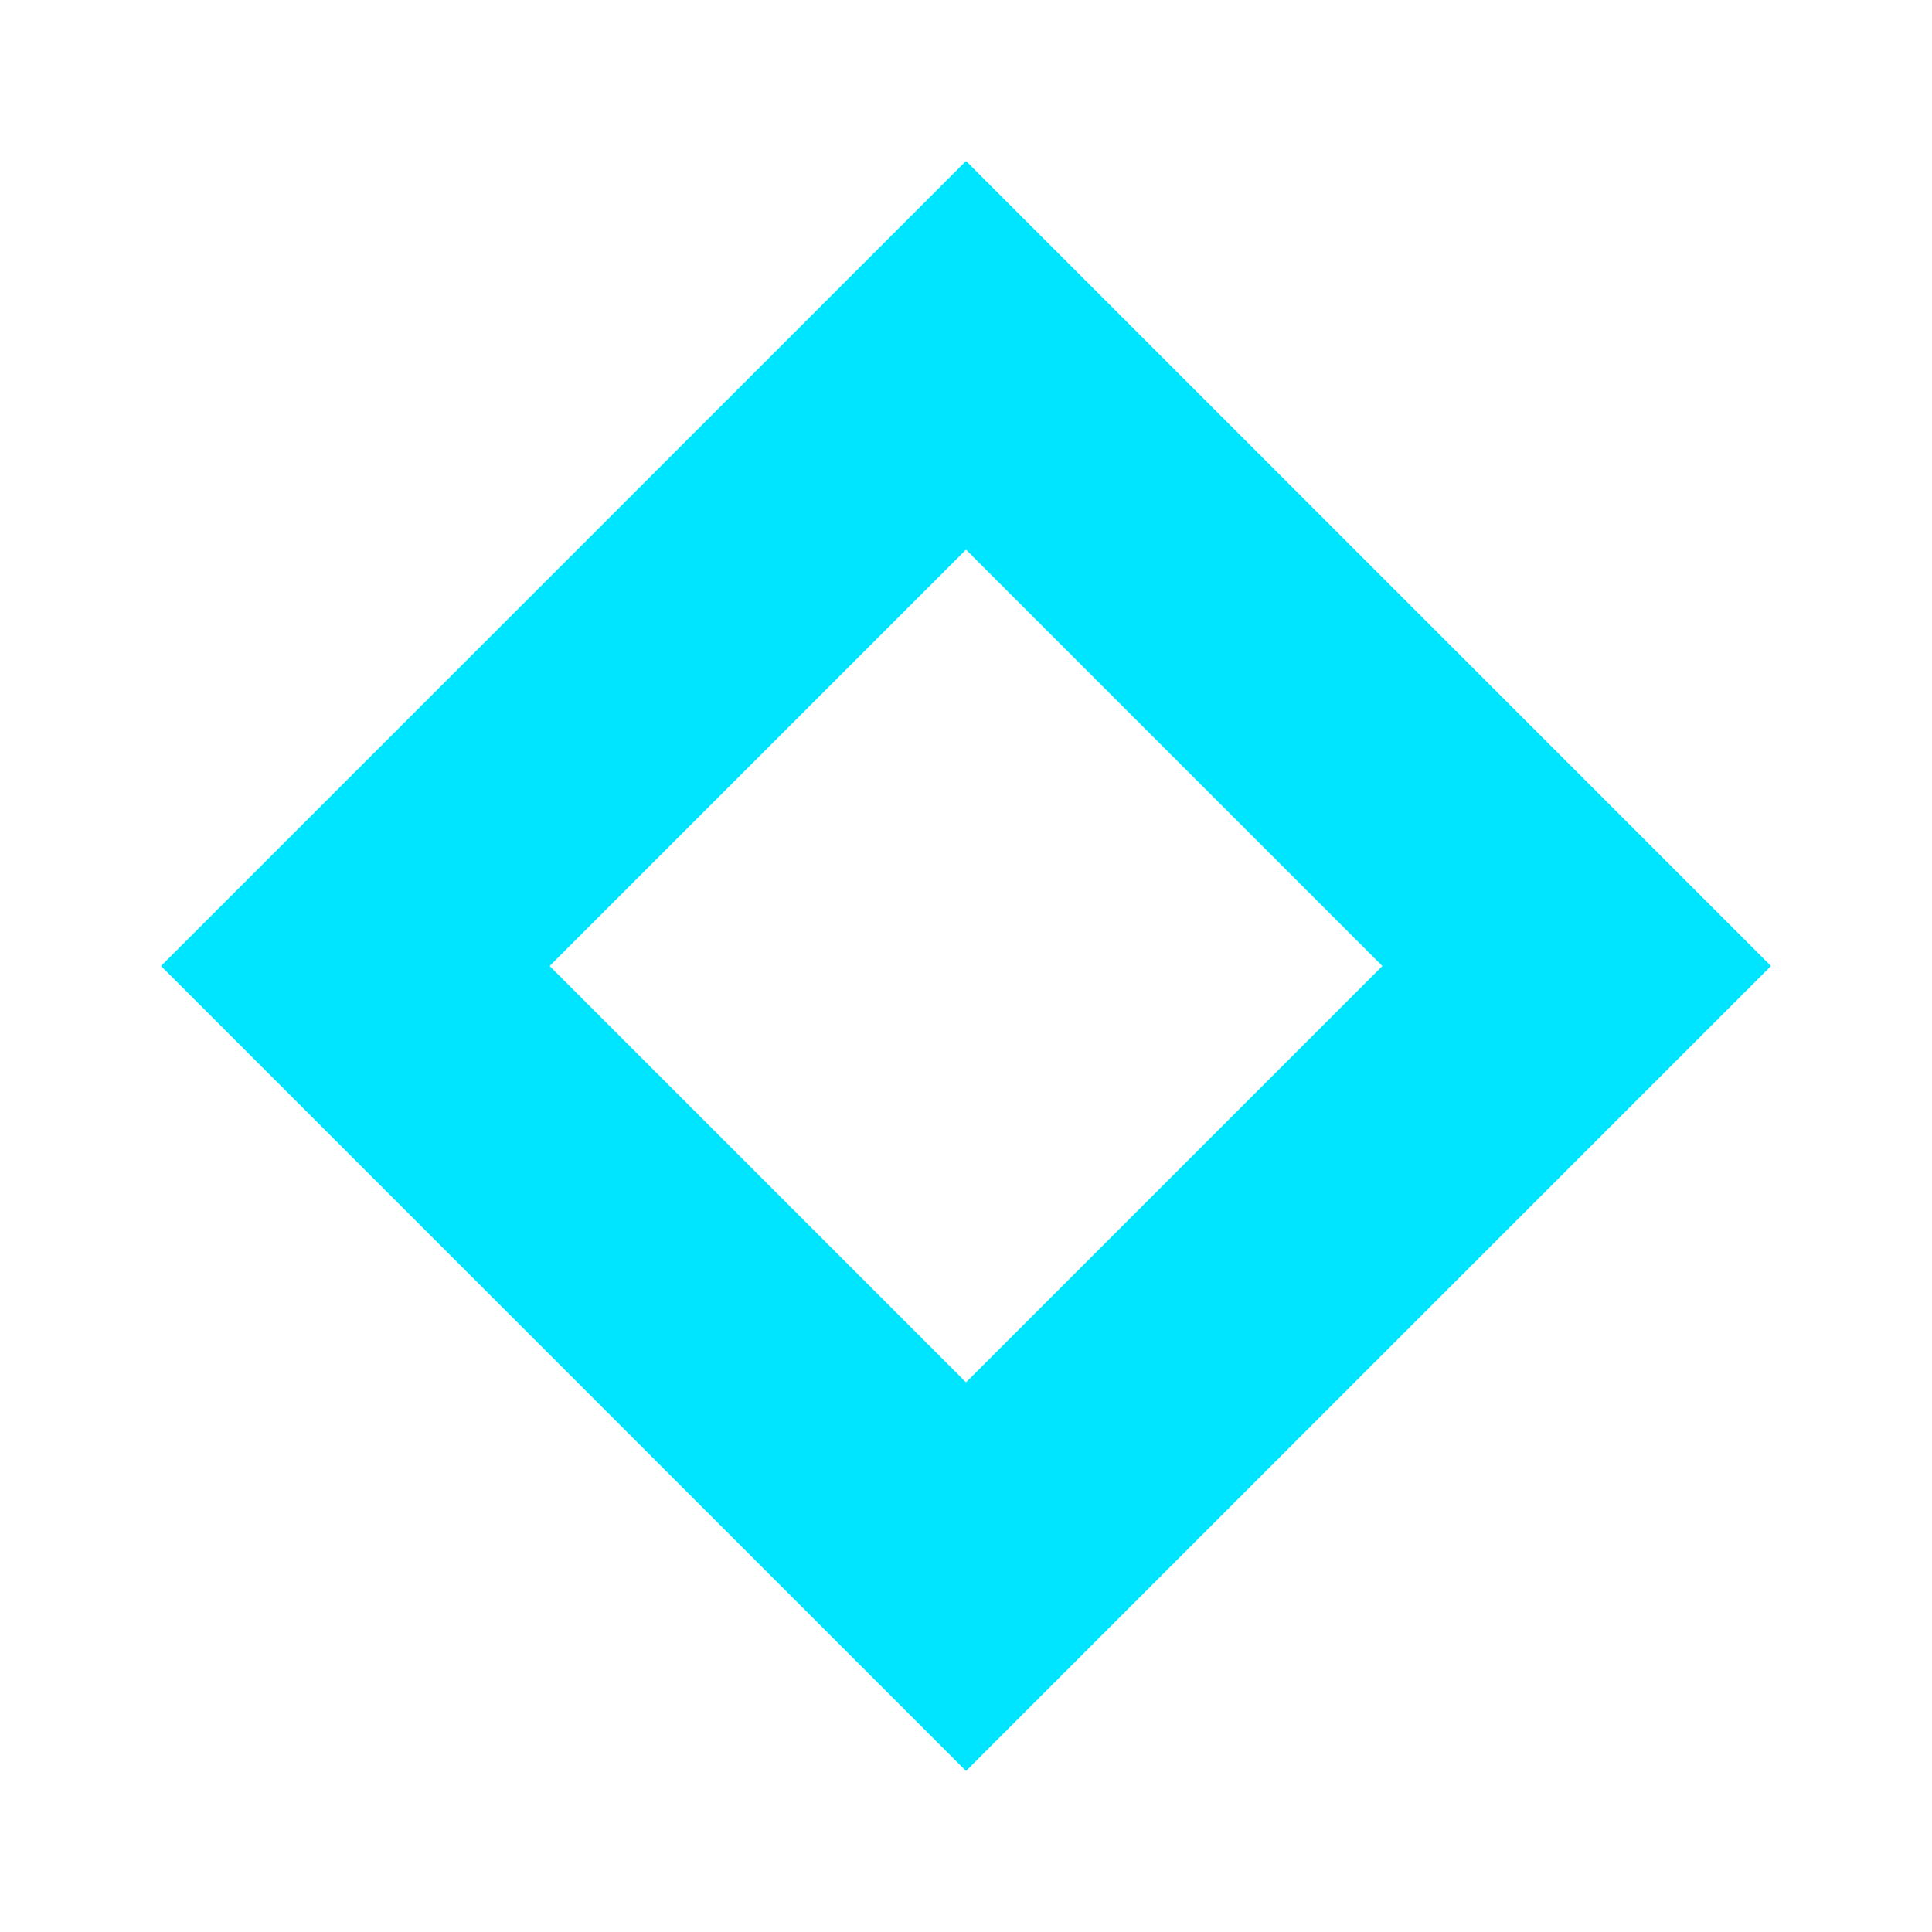 <svg viewBox="0 0 24 24" xmlns="http://www.w3.org/2000/svg">
    <path fill-rule="evenodd" clip-rule="evenodd" fill="#00E5FF" d="M12 2L22 12L12 22L2 12L12 2ZM12 6.828L6.828 12L12 17.172L17.172 12L12 6.828Z" />
</svg>